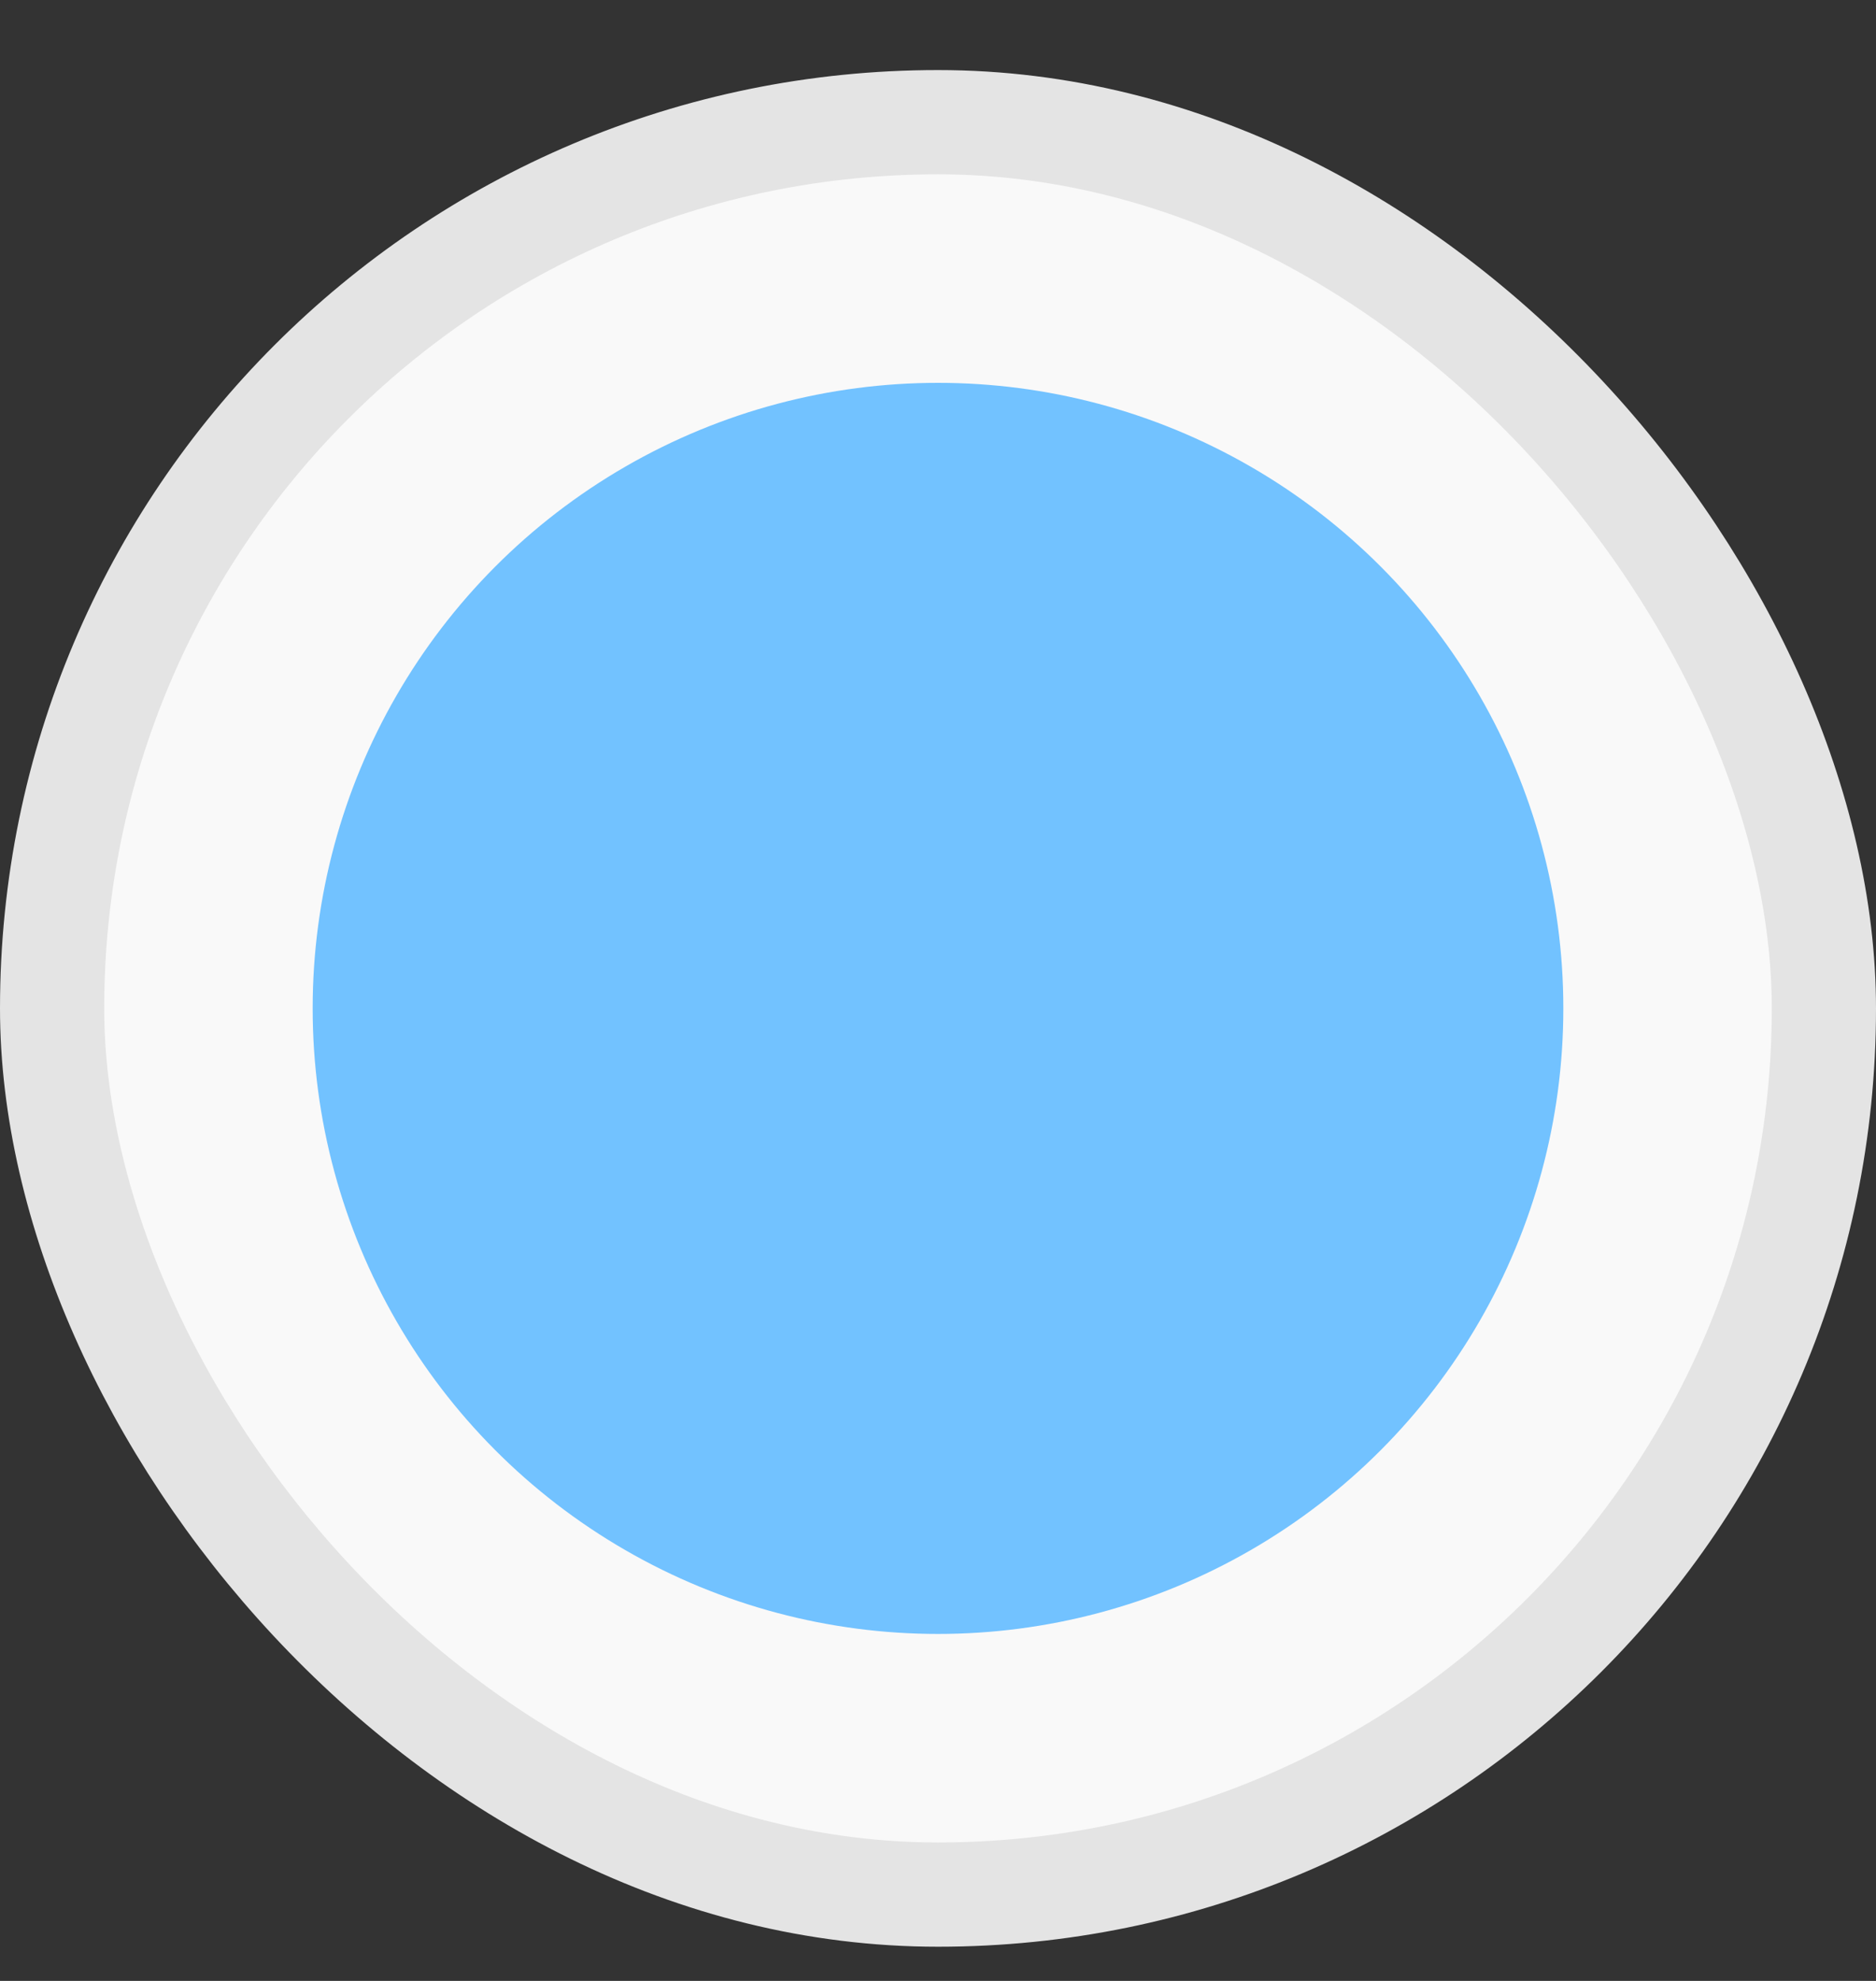 <svg width="18" height="19" viewBox="0 0 18 19" fill="none" xmlns="http://www.w3.org/2000/svg">
<rect x="0" y="0" width="18" height="19" fill="#333333" stroke="none"/>
<rect x="0.5" y="1.172" width="17" height="17" rx="8.5" fill="#F9F9F9" stroke="#E4E4E4"/>
<circle cx="9" cy="9.672" r="6" fill="#72C2FF"/>
</svg>

